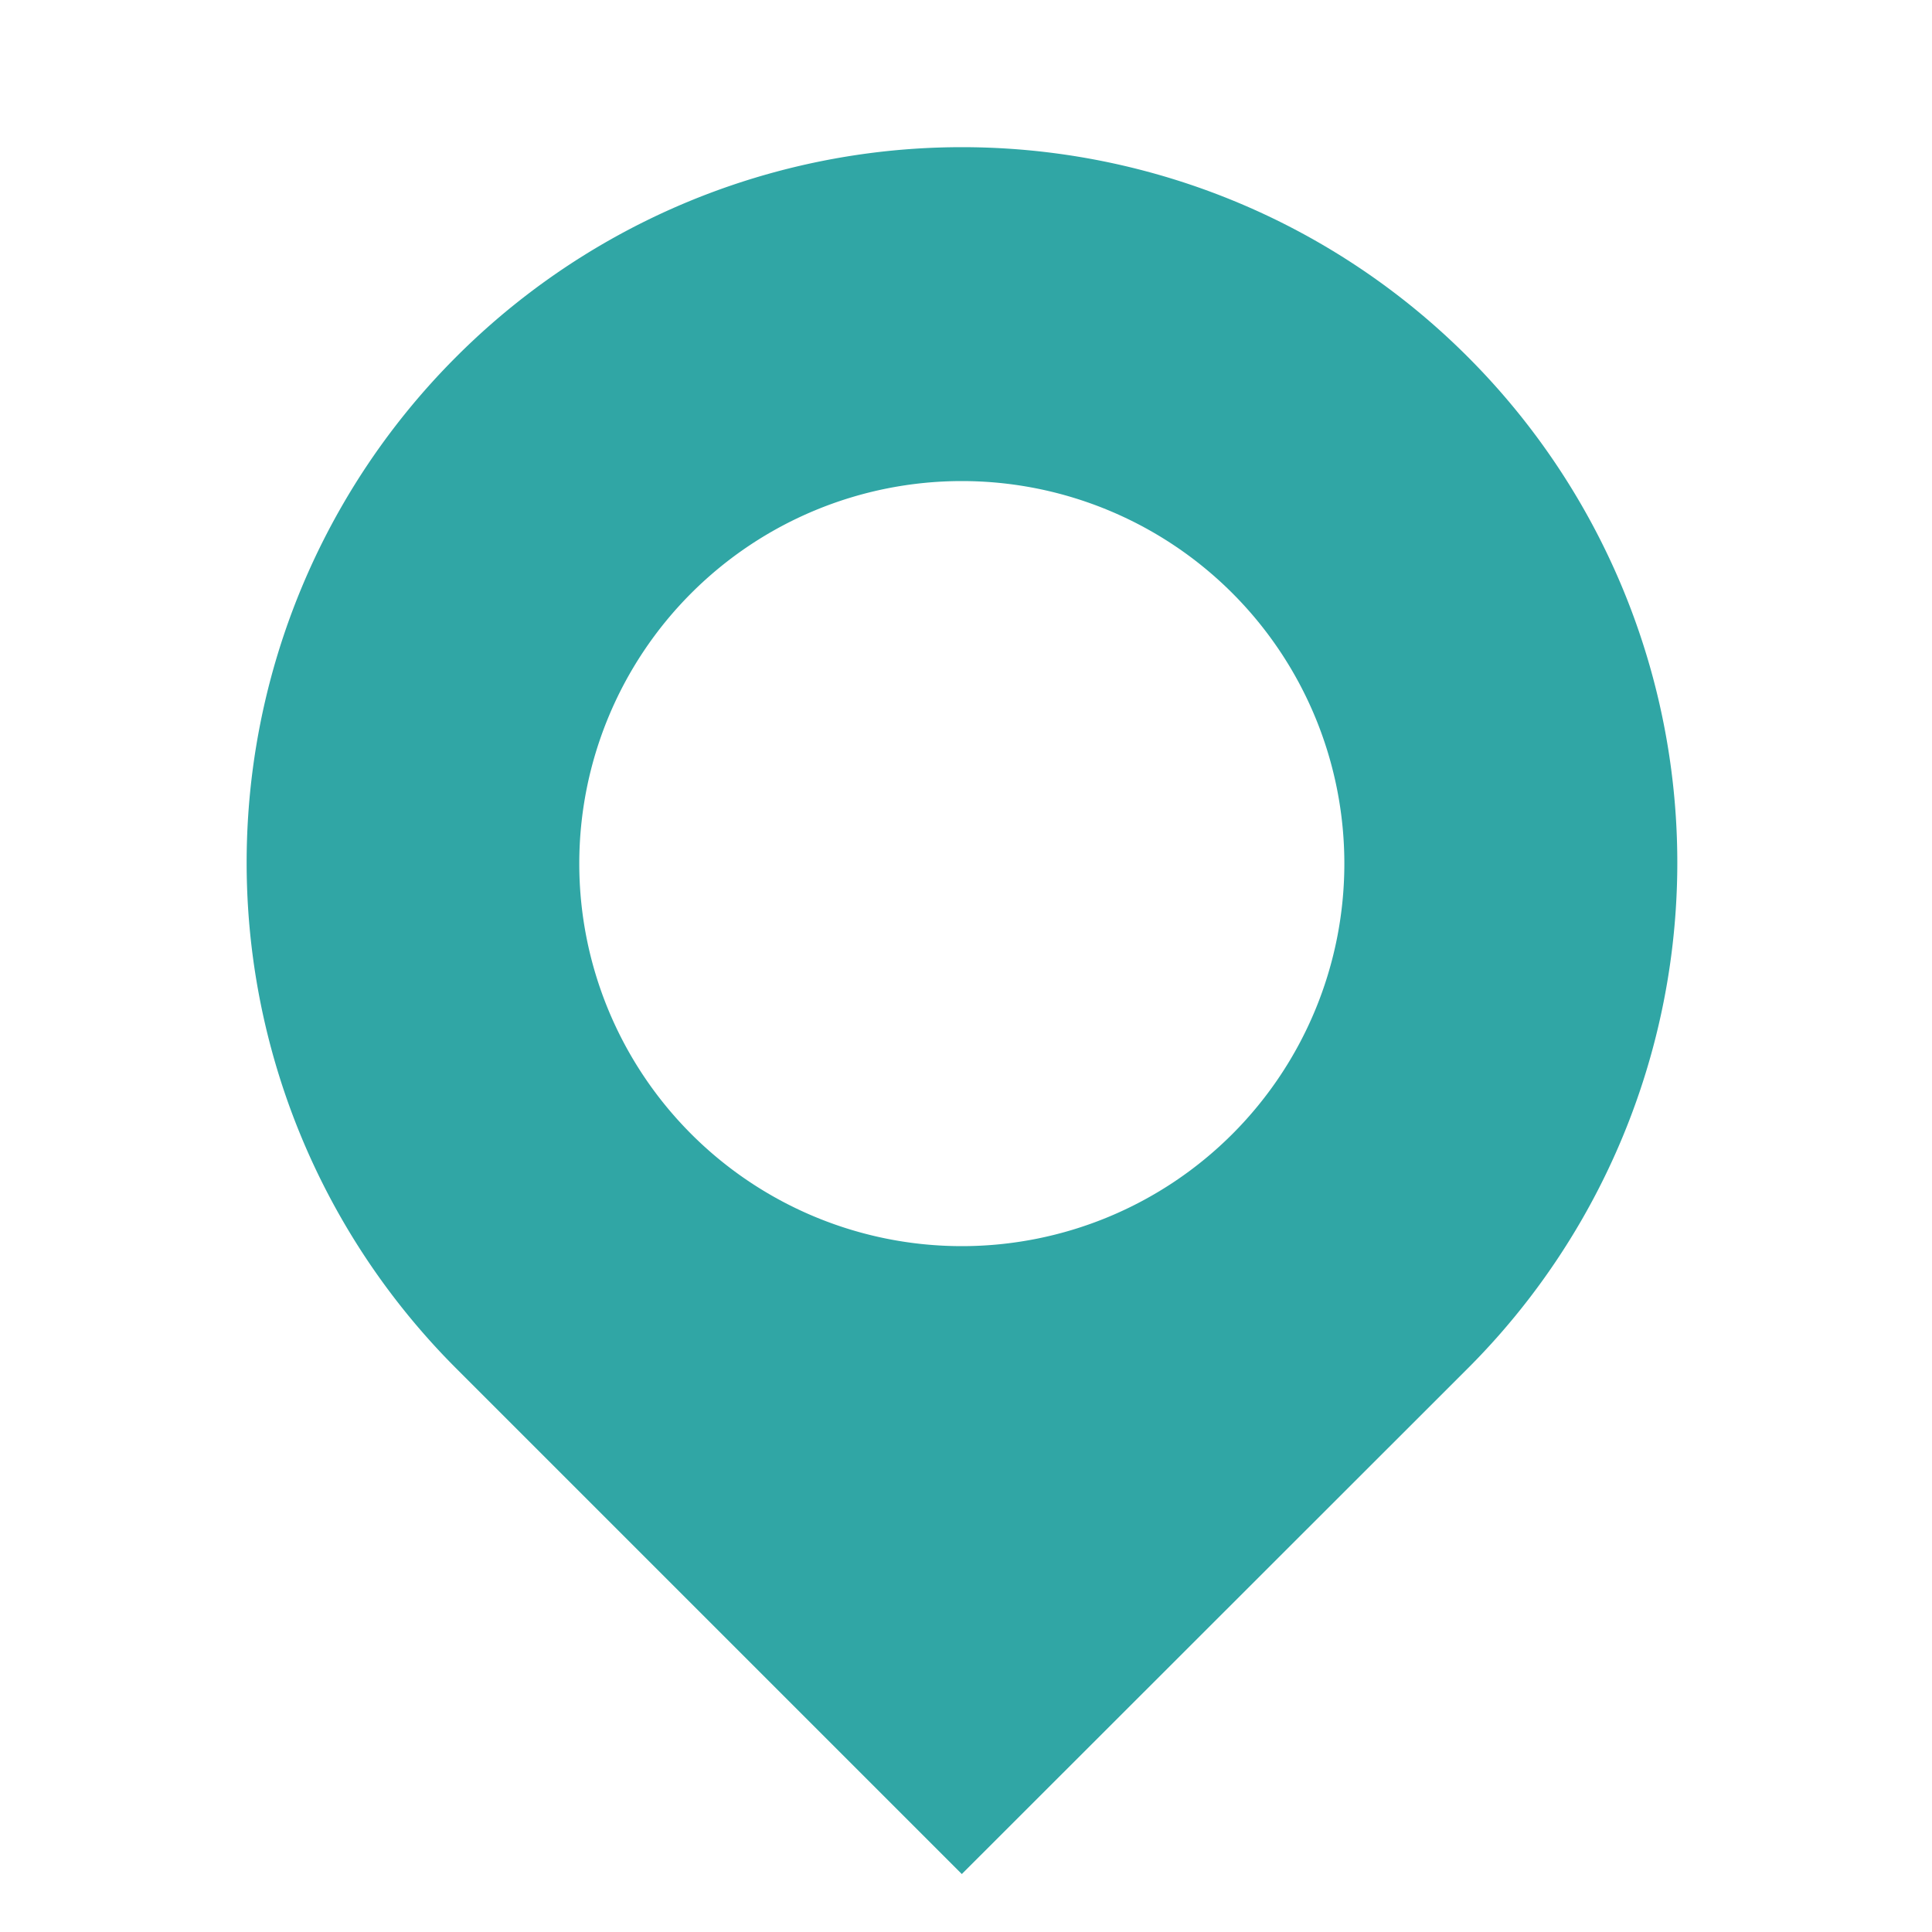 <svg id="圖層_1" data-name="圖層 1" xmlns="http://www.w3.org/2000/svg" viewBox="0 0 60 60"><defs><style>.cls-1{fill:#30a6a5;}</style></defs><title>icon_location</title><path class="cls-1" d="M45.58,11.08h0a22.2,22.2,0,0,0-31.41,0h0a22.21,22.21,0,0,0,0,31.42l15.7,15.7L45.58,42.5A22.21,22.21,0,0,0,45.58,11.08ZM29.87,38.7A11.88,11.88,0,1,1,41.75,26.82,11.88,11.88,0,0,1,29.87,38.7Z"/></svg>